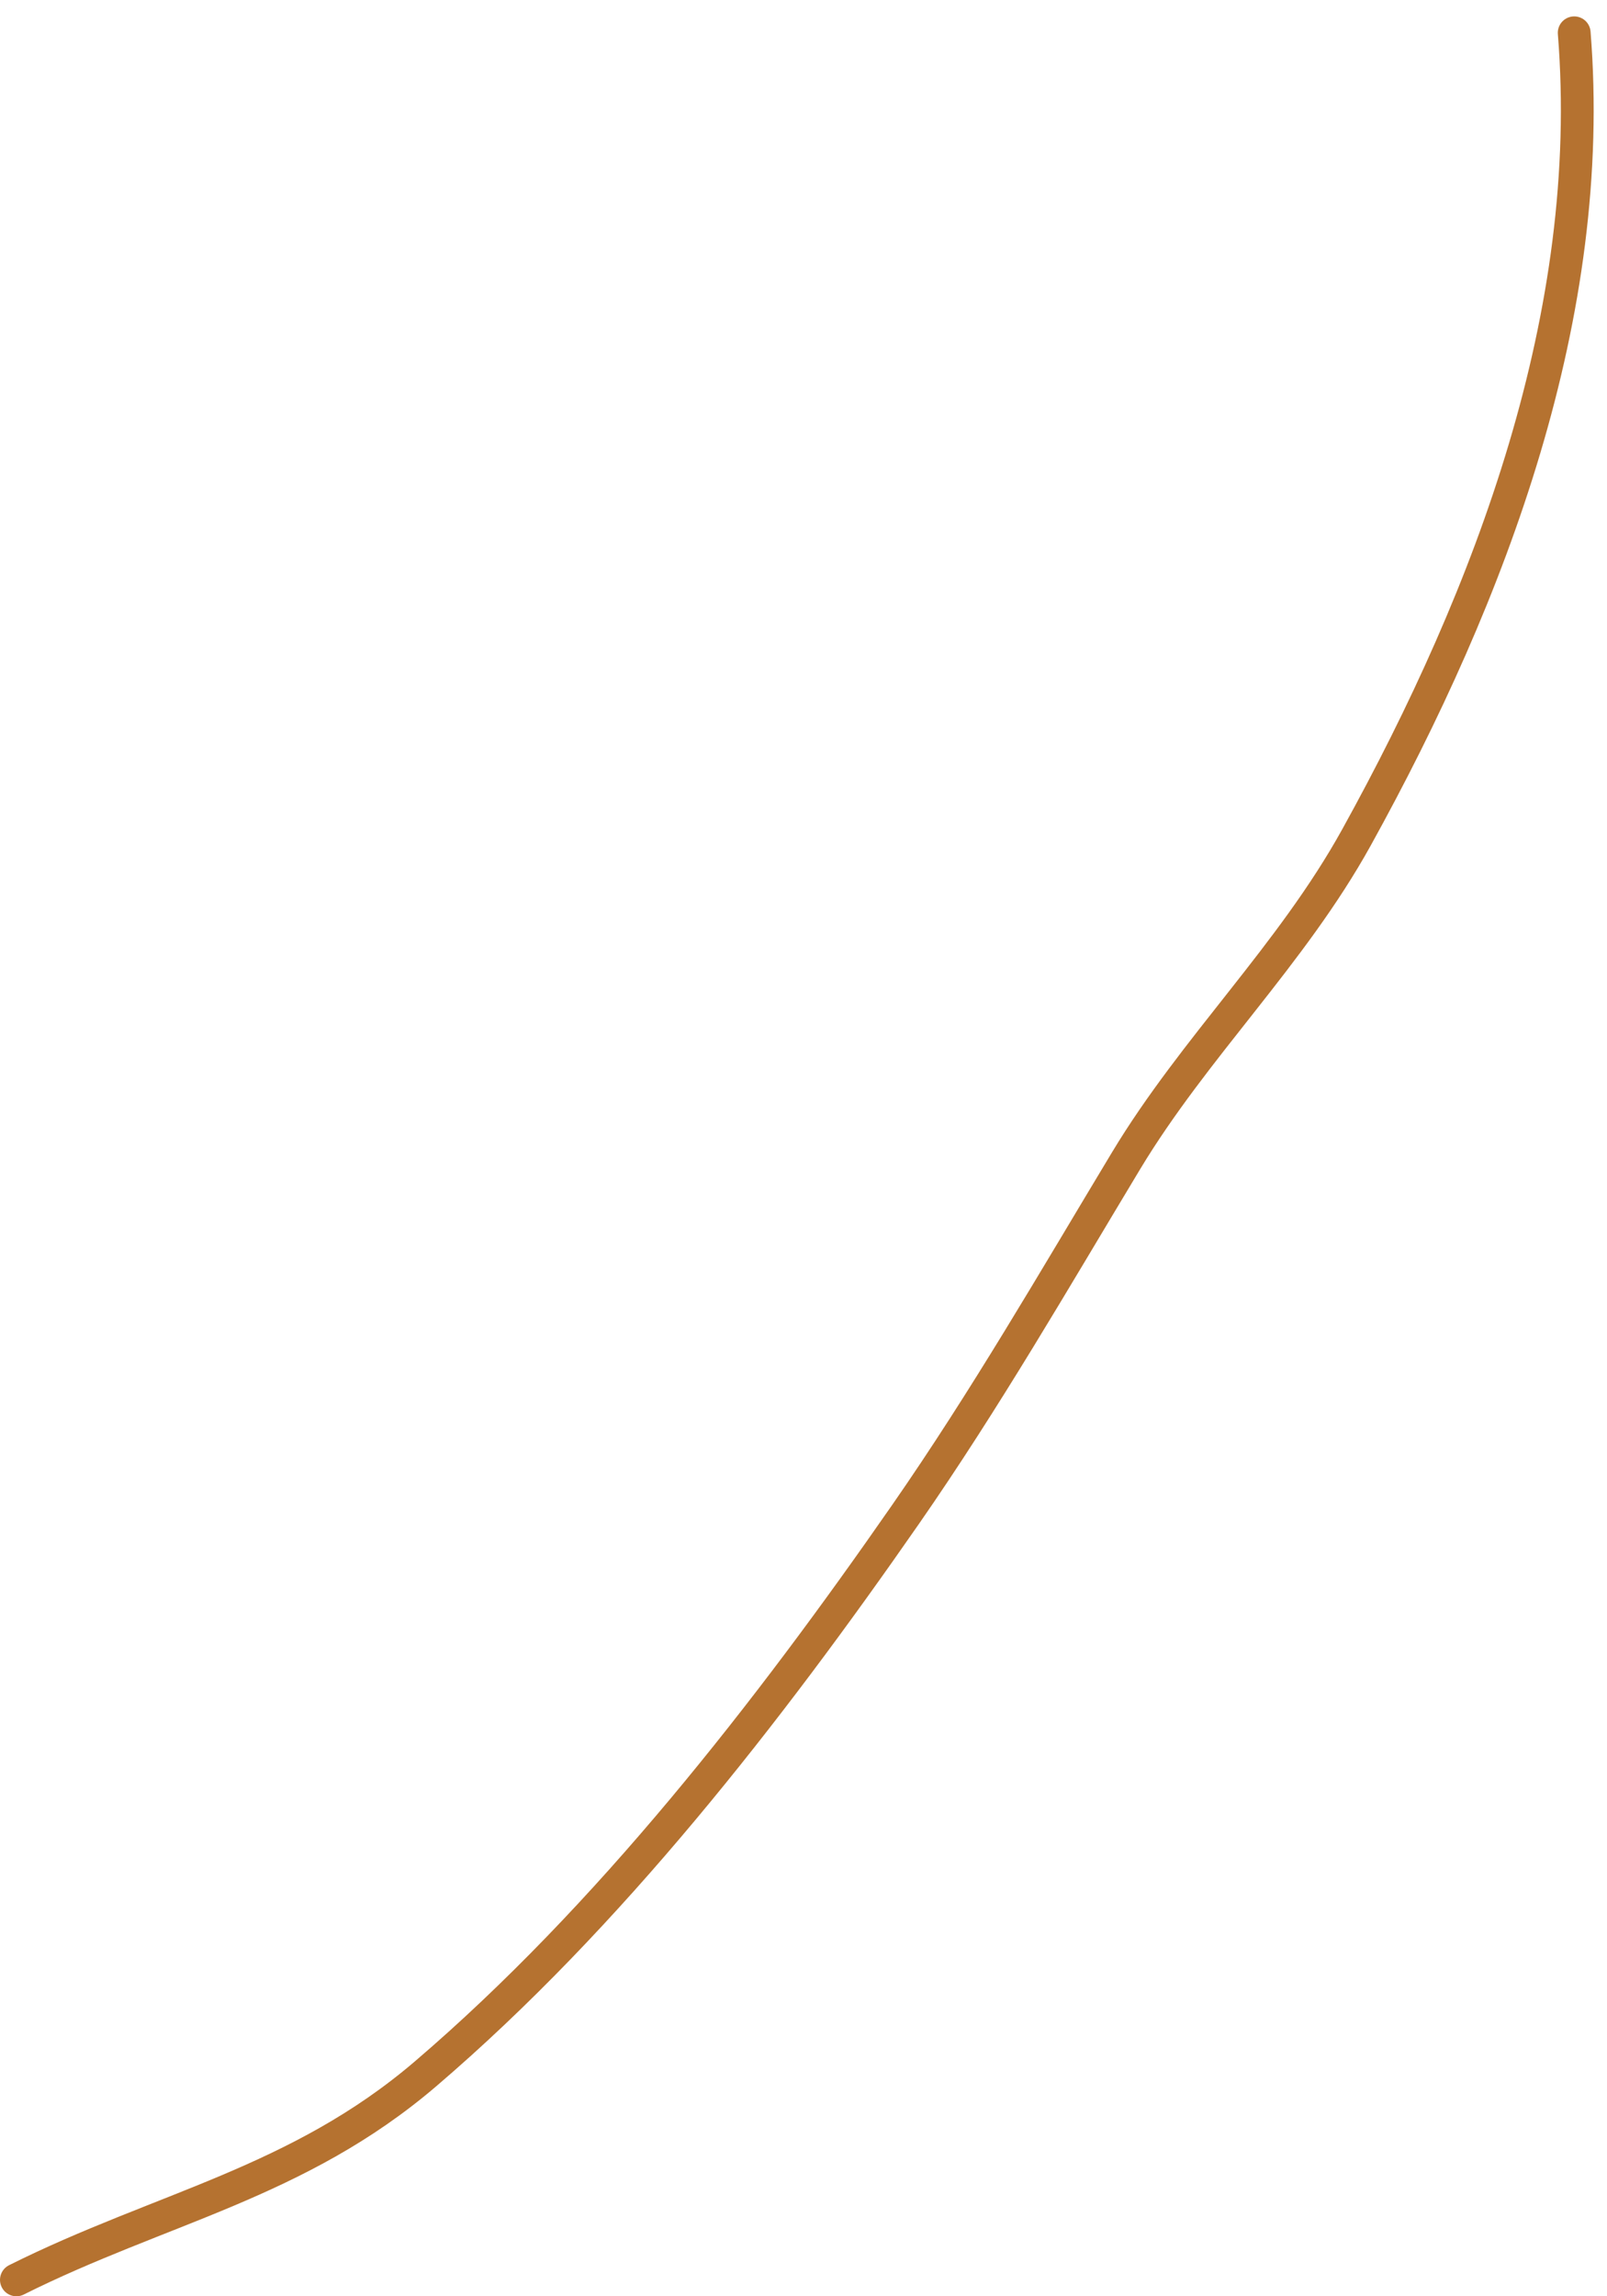 <?xml version="1.0" encoding="UTF-8"?> <svg xmlns="http://www.w3.org/2000/svg" width="49" height="70" viewBox="0 0 49 70" fill="none"><path d="M48 1C48.688 9.551 45.489 18.067 41.361 25.528C39.377 29.115 36.424 31.917 34.333 35.389C32.14 39.03 30.048 42.659 27.611 46.167C23.434 52.18 18.562 58.444 12.972 63.222C9.085 66.545 4.896 67.302 0.5 69.5" stroke="#B57230" stroke-linecap="round"></path></svg> 